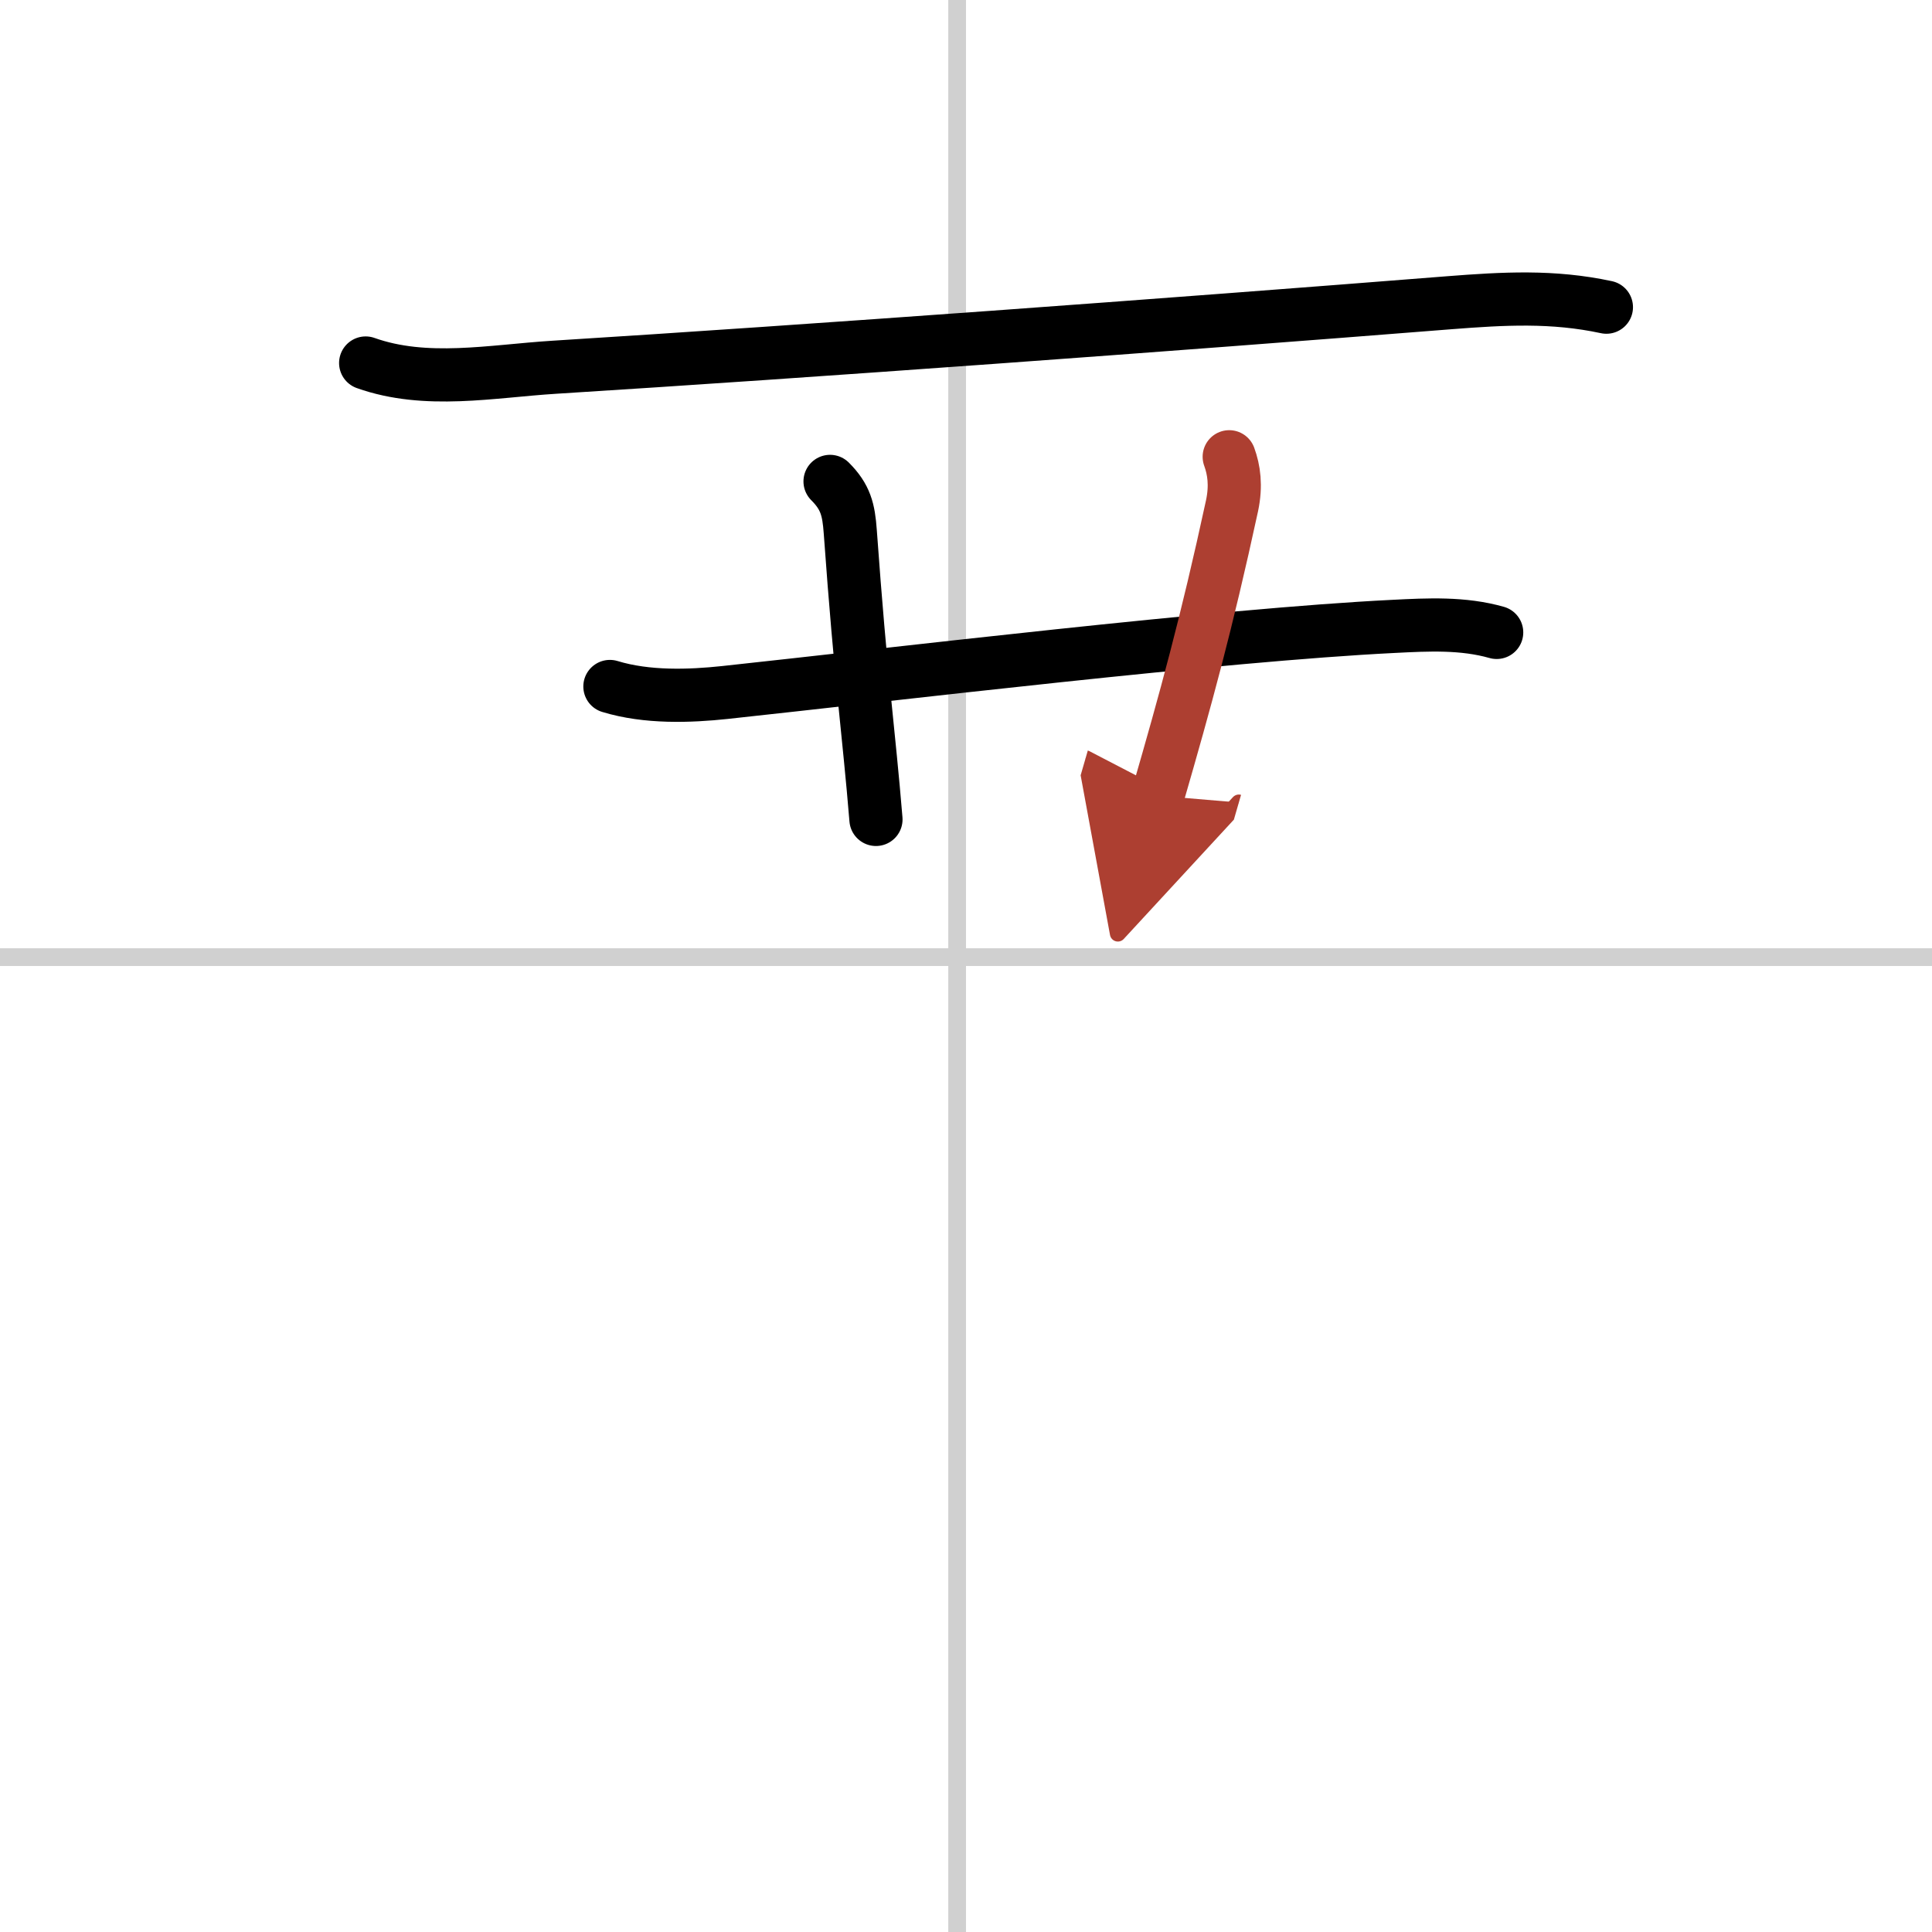 <svg width="400" height="400" viewBox="0 0 109 109" xmlns="http://www.w3.org/2000/svg"><defs><marker id="a" markerWidth="4" orient="auto" refX="1" refY="5" viewBox="0 0 10 10"><polyline points="0 0 10 5 0 10 1 5" fill="#ad3f31" stroke="#ad3f31"/></marker></defs><g fill="none" stroke="#000" stroke-linecap="round" stroke-linejoin="round" stroke-width="3"><rect width="100%" height="100%" fill="#fff" stroke="#fff"/><line x1="54" x2="54" y2="109" stroke="#d0d0d0" stroke-width="1"/><line x2="109" y1="54" y2="54" stroke="#d0d0d0" stroke-width="1"/><path d="m20.63 20.48c3.4 1.21 7.11 0.46 10.63 0.24 14.54-0.91 34.6-2.38 50.5-3.64 3.08-0.24 5.84-0.4 8.87 0.25"/><path d="m34.41 38.73c2.09 0.64 4.51 0.55 6.48 0.34 9.58-1.03 27.98-3.25 37.73-3.73 1.95-0.1 3.92-0.2 5.82 0.34"/><path d="m46.83 27.16c0.88 0.88 1.05 1.59 1.14 2.83 0.61 8.5 1.04 11.25 1.45 16.24"/><path d="m69.35 25.77c0.27 0.74 0.4 1.62 0.16 2.76-1.45 6.7-2.63 10.97-4.19 16.36" marker-end="url(#a)" stroke="#ad3f31"/></g></svg>
